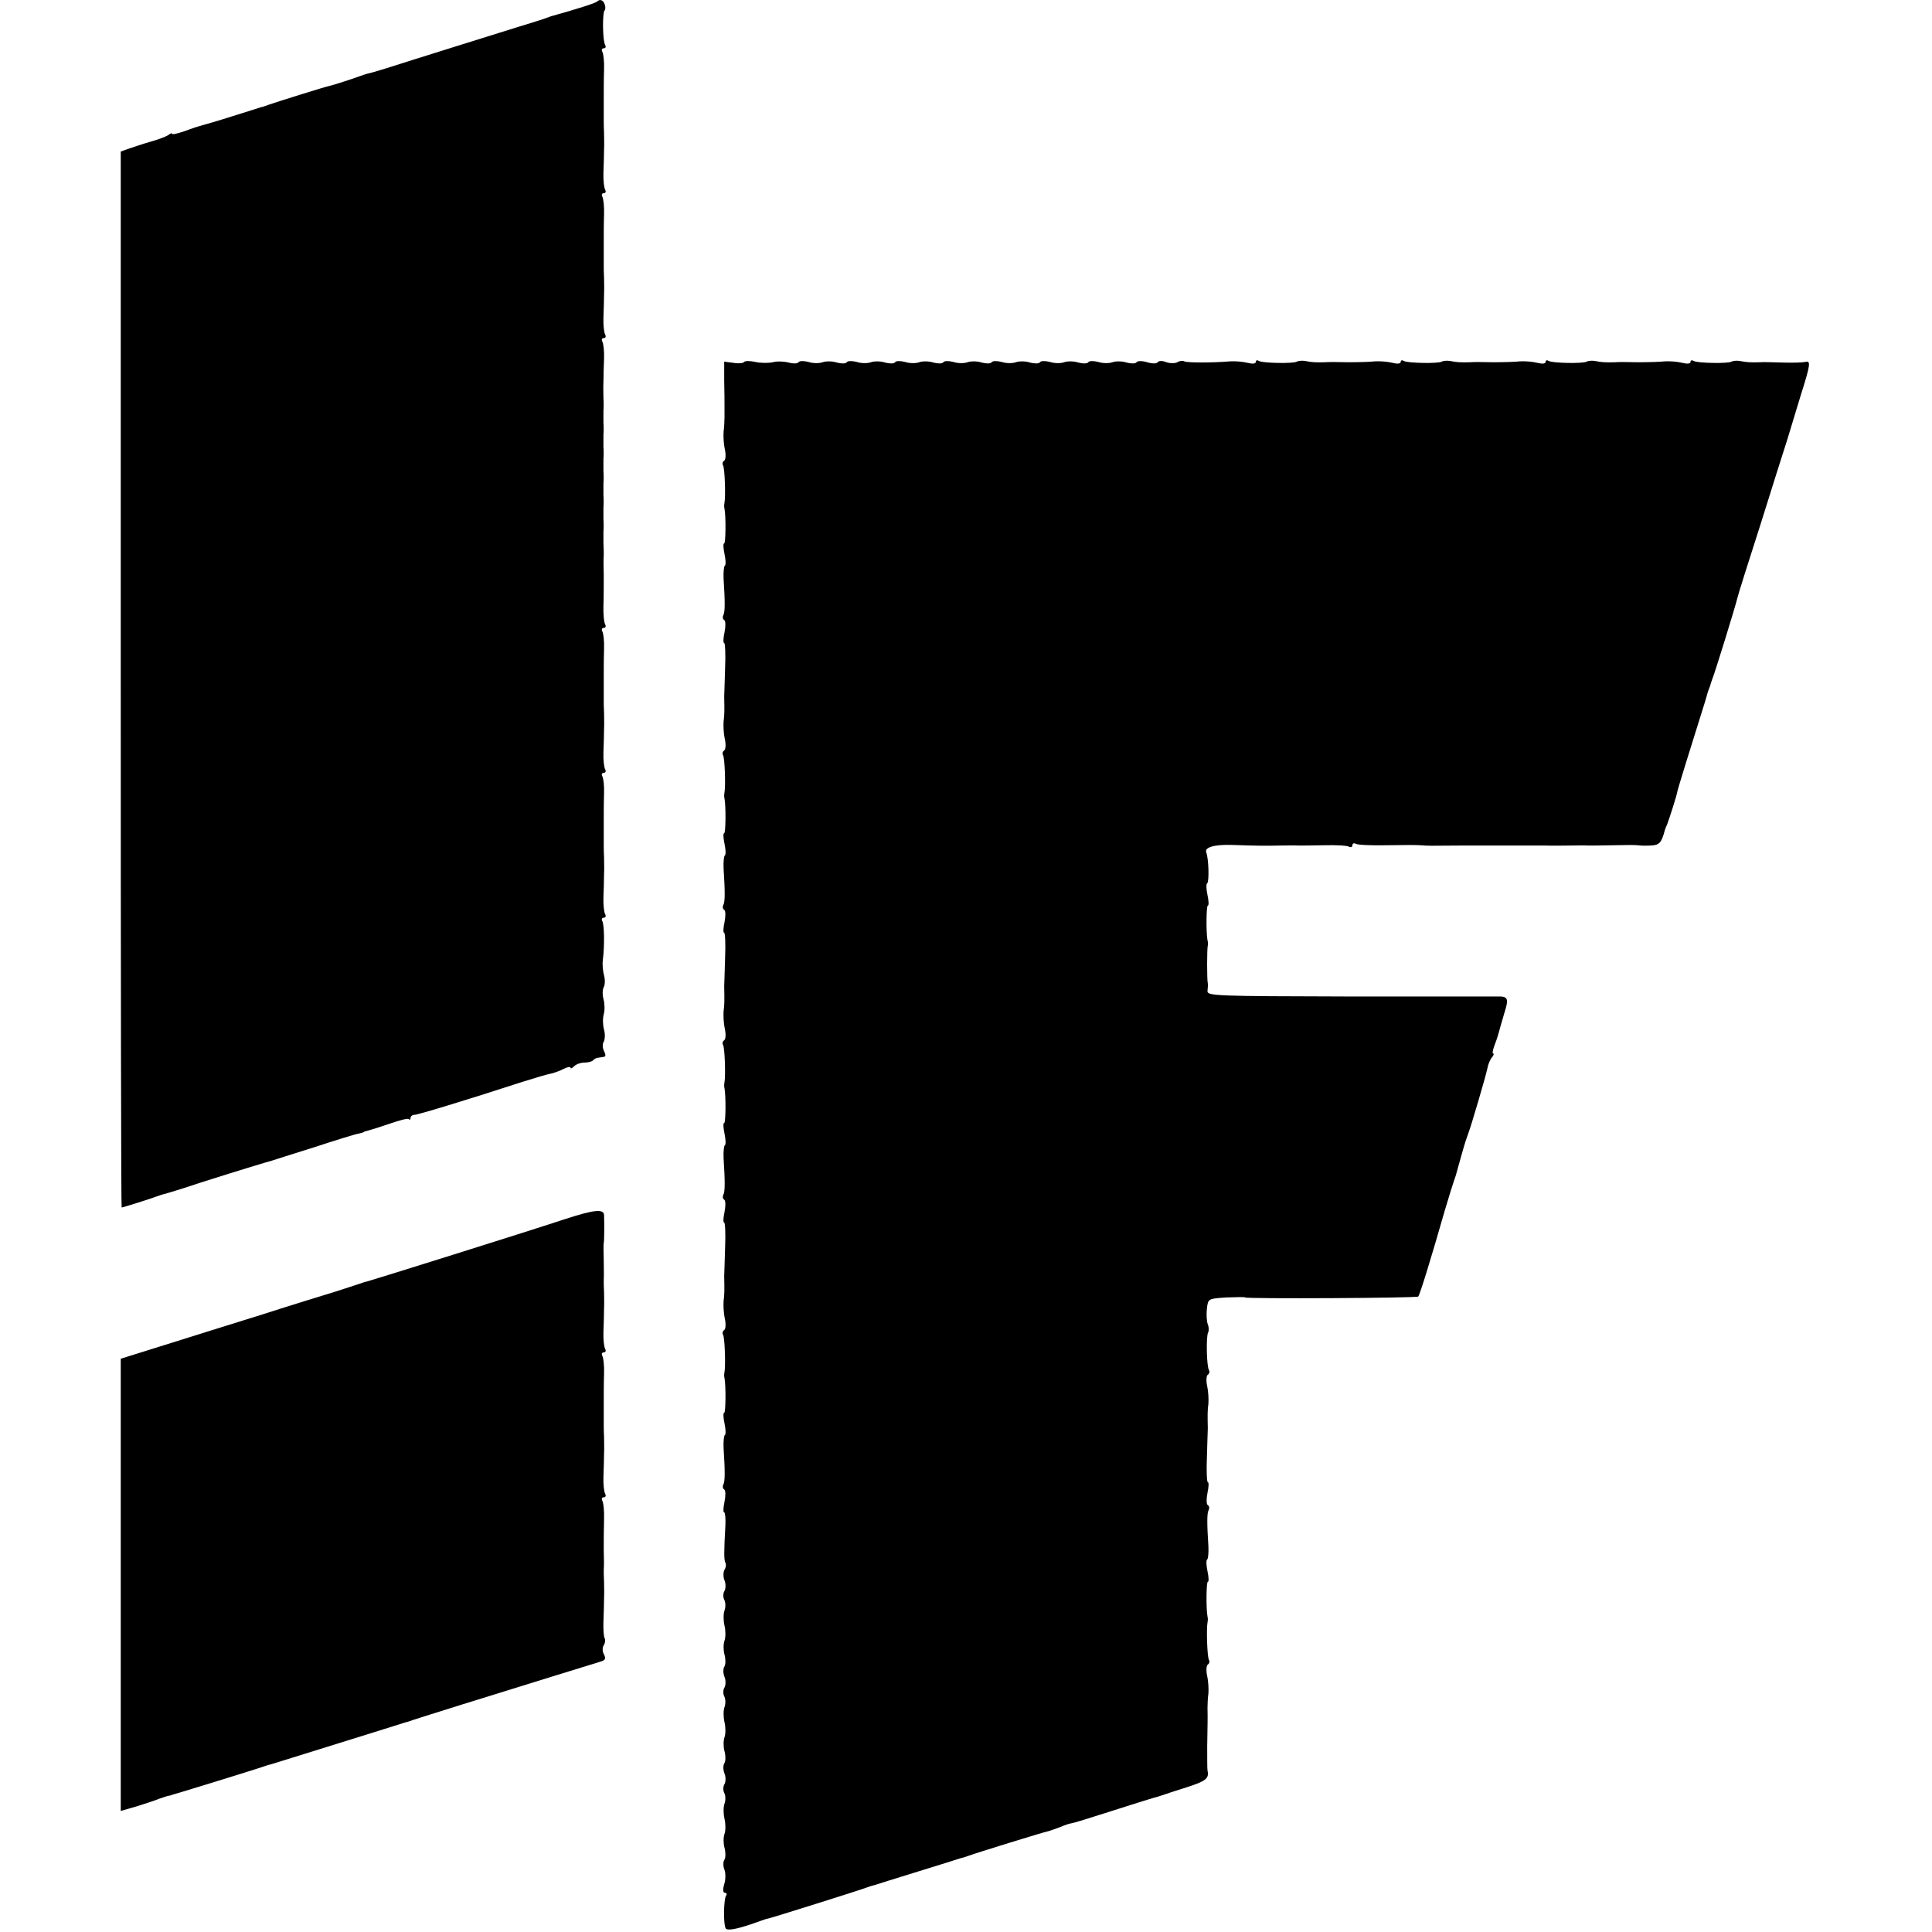<?xml version="1.0" standalone="no"?>
<!DOCTYPE svg PUBLIC "-//W3C//DTD SVG 20010904//EN"
 "http://www.w3.org/TR/2001/REC-SVG-20010904/DTD/svg10.dtd">
<svg version="1.0" xmlns="http://www.w3.org/2000/svg"
 width="640pt" height="640pt" viewBox="0 0 640 640"
 preserveAspectRatio="xMidYMid meet">
<g transform="translate(0,640) scale(0.1,-0.1)"
fill="#000000" stroke="none">
<path d="M1978 6395 c-4 -5 -70 -26 -153 -49 -5 -2 -17 -6 -25 -9 -8 -3 -44
-14 -80 -25 -67 -21 -359 -112 -443 -139 -26 -8 -53 -16 -60 -17 -7 -2 -19 -6
-27 -9 -18 -7 -93 -31 -100 -32 -9 -1 -184 -56 -200 -62 -8 -3 -19 -7 -25 -8
-5 -2 -48 -15 -95 -30 -47 -15 -92 -28 -100 -30 -8 -2 -34 -10 -57 -19 -24 -8
-43 -13 -43 -9 0 3 -6 1 -12 -4 -7 -5 -33 -15 -58 -22 -25 -7 -57 -18 -72 -23
l-28 -10 0 -1749 c0 -962 1 -1749 3 -1749 4 0 96 29 117 37 8 3 20 7 26 8 7 2
61 18 120 38 113 36 225 70 234 72 3 1 65 21 139 44 73 24 141 45 150 46 9 2
16 4 16 5 0 1 7 3 15 5 8 2 40 12 72 23 31 11 59 18 62 15 3 -4 6 -2 6 4 0 5
6 10 13 10 11 0 163 46 357 109 41 13 85 26 97 28 12 3 31 10 42 16 12 6 21 7
21 3 0 -4 5 -2 12 5 7 7 22 12 33 12 12 0 25 3 29 7 4 5 12 9 17 9 5 1 14 2
19 3 7 1 7 7 1 19 -5 10 -6 24 -1 31 4 8 5 25 1 40 -4 14 -5 37 -1 51 4 14 3
37 -1 51 -4 15 -3 32 1 39 4 7 5 24 1 39 -4 14 -6 37 -4 51 6 47 5 118 -2 129
-3 6 -1 11 5 11 6 0 8 5 5 11 -4 6 -7 32 -6 57 1 26 2 61 2 77 1 17 0 41 0 55
-1 14 -1 32 -1 40 0 8 0 40 0 70 0 30 0 76 1 102 1 25 -2 51 -6 57 -3 6 -1 11
5 11 6 0 8 5 5 11 -4 6 -7 32 -6 57 1 26 2 61 2 77 1 17 0 41 0 55 -1 14 -1
32 -1 40 0 8 0 39 0 68 0 28 0 74 1 101 1 27 -2 54 -6 60 -3 6 -1 11 5 11 6 0
8 5 5 11 -4 6 -7 34 -6 62 1 29 1 75 1 102 -1 28 -1 57 0 65 0 8 0 26 -1 40 0
14 0 32 0 40 1 8 1 26 0 40 0 14 0 32 0 40 1 8 1 26 0 40 0 14 0 32 0 40 1 8
1 26 0 40 0 14 0 32 0 40 1 8 1 26 0 40 0 14 0 32 0 40 1 8 1 26 0 40 0 14 0
32 0 40 1 8 1 26 0 40 0 14 -1 39 0 55 0 17 1 51 2 77 1 25 -2 51 -6 57 -3 6
-1 11 5 11 6 0 8 5 5 11 -4 6 -7 32 -6 57 1 26 2 61 2 77 1 17 0 41 0 55 -1
14 -1 32 -1 40 0 8 0 39 0 68 0 28 0 74 1 101 1 27 -2 54 -6 60 -3 6 -1 11 5
11 6 0 8 5 5 11 -4 6 -7 32 -6 57 1 26 2 61 2 77 1 17 0 41 0 55 -1 14 -1 32
-1 40 0 8 0 39 0 68 0 28 0 74 1 101 1 27 -2 54 -6 60 -3 6 -1 11 5 11 6 0 8
5 5 10 -9 14 -10 108 -2 116 3 3 3 12 0 20 -5 14 -16 18 -25 9z"/>
<path d="M2465 5201 c-2 -4 -18 -6 -35 -3 l-31 4 0 -63 c1 -35 1 -72 1 -81 0
-10 0 -28 0 -40 0 -13 -1 -34 -3 -48 -1 -14 0 -40 4 -58 4 -17 3 -35 -2 -38
-5 -3 -7 -10 -4 -15 6 -8 9 -103 5 -124 -1 -5 -2 -14 0 -20 5 -27 4 -115 -1
-115 -4 0 -3 -16 1 -35 4 -19 5 -37 1 -39 -3 -2 -5 -22 -4 -43 5 -78 5 -111
-1 -121 -3 -6 -2 -13 3 -16 5 -3 5 -21 1 -41 -4 -19 -5 -35 -1 -35 3 0 5 -37
3 -82 -1 -46 -3 -89 -3 -95 1 -48 1 -61 -2 -83 -1 -14 0 -40 4 -58 4 -17 3
-35 -2 -38 -5 -3 -7 -10 -4 -15 6 -8 9 -103 5 -124 -1 -5 -2 -14 0 -20 5 -27
4 -115 -1 -115 -4 0 -3 -16 1 -35 4 -19 5 -37 1 -39 -3 -2 -5 -22 -4 -43 5
-78 5 -111 -1 -121 -3 -6 -2 -13 3 -16 5 -3 5 -21 1 -41 -4 -19 -5 -35 -1 -35
3 0 5 -37 3 -82 -1 -46 -3 -89 -3 -95 1 -48 1 -61 -2 -83 -1 -14 0 -40 4 -58
4 -17 3 -35 -2 -38 -5 -3 -7 -10 -4 -15 6 -8 9 -103 5 -124 -1 -5 -2 -14 0
-20 5 -27 4 -115 -1 -115 -4 0 -3 -16 1 -35 4 -19 5 -37 1 -39 -3 -2 -5 -22
-4 -43 5 -78 5 -111 -1 -121 -3 -6 -2 -13 3 -16 5 -3 5 -21 1 -41 -4 -19 -5
-35 -1 -35 3 0 5 -37 3 -82 -1 -46 -3 -89 -3 -95 1 -48 1 -61 -2 -83 -1 -14 0
-40 4 -58 4 -17 3 -35 -2 -38 -5 -3 -7 -10 -4 -15 6 -8 9 -103 5 -124 -1 -5
-2 -14 0 -20 5 -27 4 -115 -1 -115 -4 0 -3 -16 1 -35 4 -19 5 -37 1 -39 -3 -2
-5 -22 -4 -43 5 -78 5 -111 -1 -121 -3 -6 -2 -13 3 -16 5 -3 5 -21 1 -41 -4
-19 -5 -35 -1 -35 3 0 5 -19 4 -42 -5 -89 -5 -116 0 -125 3 -5 2 -15 -3 -23
-4 -7 -5 -23 0 -35 5 -12 4 -28 0 -35 -5 -8 -5 -21 -1 -29 5 -9 5 -25 1 -36
-4 -11 -4 -33 0 -50 4 -17 4 -39 0 -50 -4 -11 -4 -32 0 -46 4 -15 4 -32 0 -39
-5 -7 -5 -23 0 -35 5 -12 4 -28 0 -35 -5 -8 -5 -21 -1 -29 5 -9 5 -25 1 -36
-4 -11 -4 -33 0 -50 4 -17 4 -39 0 -50 -4 -11 -4 -32 0 -46 4 -15 4 -32 0 -39
-5 -7 -5 -23 0 -35 5 -12 4 -28 0 -35 -5 -8 -5 -21 -1 -29 5 -9 5 -25 1 -36
-4 -11 -4 -33 0 -50 4 -17 4 -39 0 -50 -4 -11 -4 -32 0 -46 4 -15 4 -32 0 -39
-5 -7 -5 -23 0 -34 4 -11 4 -33 -1 -48 -5 -17 -4 -28 2 -28 6 0 8 -4 4 -10 -8
-13 -9 -96 -1 -108 6 -10 48 0 116 25 8 3 20 7 26 8 14 3 304 94 324 102 8 3
20 7 26 8 5 2 70 22 144 45 74 23 139 43 144 45 6 1 18 5 26 8 21 8 247 78
263 81 6 2 25 8 40 14 16 7 32 12 36 12 4 0 63 18 131 40 69 22 132 42 140 44
8 2 22 6 30 9 8 3 45 15 83 27 62 20 73 29 67 55 -1 5 -1 41 -1 80 1 73 2 90
1 128 0 12 1 33 3 47 1 14 0 40 -4 58 -4 17 -3 35 2 38 5 3 7 10 4 15 -6 8 -9
103 -5 124 1 6 2 14 0 20 -5 27 -4 115 1 115 4 0 3 16 -1 35 -4 19 -5 37 -1
39 3 2 5 22 4 43 -5 78 -5 111 1 121 3 6 2 13 -3 16 -5 3 -5 21 -1 41 4 19 5
35 1 35 -3 0 -5 37 -3 82 1 46 3 89 3 96 -1 47 -1 60 2 82 1 14 0 40 -4 58 -4
17 -3 35 2 38 5 3 7 10 4 15 -8 12 -10 112 -3 125 3 5 3 17 -1 27 -4 10 -5 34
-3 52 4 33 4 33 64 37 33 1 61 2 63 0 5 -5 568 -2 573 3 5 4 44 131 88 285 14
47 28 92 31 100 3 8 7 20 8 25 2 8 25 90 30 105 1 3 4 12 7 20 12 31 60 196
65 220 2 13 9 30 15 37 6 7 8 13 4 13 -3 0 -1 12 5 28 6 15 12 34 14 42 2 8
10 36 18 63 16 50 13 57 -24 56 -13 0 -235 0 -492 0 -442 1 -468 2 -467 18 1
10 2 21 1 26 -3 9 -3 115 0 125 1 4 1 11 -1 17 -5 27 -4 115 1 115 4 0 3 16
-1 35 -4 19 -5 37 -1 39 7 5 5 81 -3 102 -7 17 26 27 86 25 83 -3 112 -3 158
-2 25 0 52 1 60 0 8 0 47 0 87 1 40 1 77 -1 82 -5 6 -3 11 -1 11 5 0 6 5 8 11
5 5 -4 51 -6 102 -5 51 1 101 1 112 0 27 -2 27 -2 135 -1 52 0 104 0 115 0 11
0 45 0 75 0 30 0 71 0 90 0 19 -1 55 0 80 0 25 0 52 1 60 0 8 0 47 0 85 1 39
1 75 1 80 0 6 -1 24 -2 42 -1 30 1 37 9 48 51 1 3 4 12 8 20 8 22 31 93 33
106 1 8 41 137 92 299 3 11 7 23 8 28 1 4 3 9 4 12 1 3 3 8 5 13 1 4 4 14 7
22 9 21 79 249 83 268 2 10 36 118 76 242 39 124 79 252 90 285 10 33 30 98
44 145 33 104 34 116 15 111 -8 -2 -42 -3 -75 -2 -33 1 -67 2 -75 1 -31 -1
-46 0 -65 4 -11 2 -24 1 -29 -2 -12 -7 -112 -5 -125 2 -6 4 -11 3 -11 -3 0 -6
-11 -7 -27 -3 -16 4 -41 6 -58 5 -16 -2 -57 -3 -90 -3 -33 1 -67 1 -75 0 -32
-1 -46 0 -65 4 -11 2 -24 1 -29 -2 -12 -7 -112 -5 -125 2 -6 4 -11 3 -11 -3 0
-6 -11 -7 -27 -3 -16 4 -41 6 -58 5 -16 -2 -57 -3 -90 -3 -33 1 -67 1 -75 0
-32 -1 -46 0 -65 4 -11 2 -24 1 -29 -2 -12 -7 -112 -5 -125 2 -6 4 -11 3 -11
-3 0 -6 -11 -7 -27 -3 -16 4 -41 6 -58 5 -16 -2 -57 -3 -90 -3 -33 1 -67 1
-75 0 -32 -1 -46 0 -65 4 -11 2 -24 1 -29 -2 -12 -7 -112 -5 -125 2 -6 4 -11
3 -11 -3 0 -6 -11 -7 -27 -3 -16 4 -41 6 -58 5 -57 -5 -144 -5 -152 0 -5 3
-15 2 -23 -3 -7 -4 -24 -4 -36 0 -14 6 -26 5 -29 0 -3 -5 -18 -5 -35 0 -16 5
-32 5 -35 0 -3 -5 -18 -5 -33 -1 -15 5 -36 5 -47 1 -11 -4 -32 -4 -47 1 -15 4
-30 4 -33 -1 -3 -5 -18 -5 -33 -1 -15 5 -36 5 -47 1 -11 -4 -32 -4 -47 1 -15
4 -30 4 -33 -1 -3 -5 -18 -5 -33 -1 -15 5 -36 5 -47 1 -11 -4 -32 -4 -47 1
-15 4 -30 4 -33 -1 -3 -5 -18 -5 -33 -1 -15 5 -36 5 -47 1 -11 -4 -32 -4 -47
1 -15 4 -30 4 -33 -1 -3 -5 -18 -5 -33 -1 -15 5 -36 5 -47 1 -11 -4 -32 -4
-47 1 -15 4 -30 4 -33 -1 -3 -5 -18 -5 -33 -1 -15 5 -36 5 -47 1 -11 -4 -32
-4 -47 1 -15 4 -30 4 -33 -1 -3 -5 -18 -5 -33 -1 -15 5 -36 5 -47 1 -11 -4
-32 -4 -47 1 -15 4 -30 4 -33 -1 -3 -5 -18 -5 -33 -1 -15 4 -38 5 -52 1 -14
-3 -40 -3 -58 1 -17 4 -34 4 -37 0z"/>
<path d="M1870 2361 c-133 -44 -635 -201 -654 -206 -6 -1 -18 -5 -26 -8 -8 -3
-44 -14 -80 -26 -36 -11 -144 -44 -240 -75 -96 -30 -241 -75 -323 -101 l-147
-46 0 -749 0 -749 52 15 c28 9 63 20 77 26 14 5 27 9 28 9 2 0 8 1 15 4 7 2
74 22 148 45 74 23 142 44 150 47 8 3 20 7 26 8 6 2 107 33 225 70 118 37 219
68 224 70 6 1 17 5 25 8 8 3 83 26 165 52 83 26 213 66 290 90 77 24 150 46
162 50 18 5 21 10 14 24 -6 10 -6 23 -1 31 5 8 6 18 3 23 -3 5 -5 30 -4 55 1
26 2 61 2 77 1 17 0 41 0 55 -1 14 -1 32 -1 40 1 8 1 38 0 65 0 28 0 73 1 102
1 28 -2 56 -6 62 -3 6 -1 11 5 11 6 0 8 5 5 11 -4 6 -7 32 -6 57 1 26 2 61 2
77 1 17 0 41 0 55 -1 14 -1 32 -1 40 0 8 0 39 0 68 0 28 0 74 1 101 1 27 -2
54 -6 60 -3 6 -1 11 5 11 6 0 8 5 5 11 -4 6 -7 32 -6 57 1 26 2 61 2 77 1 17
0 41 0 55 -1 14 -1 32 -1 40 1 8 0 38 0 65 -1 28 -1 53 0 58 2 7 2 66 1 92 -1
21 -33 18 -131 -14z"/>
</g>
</svg>
